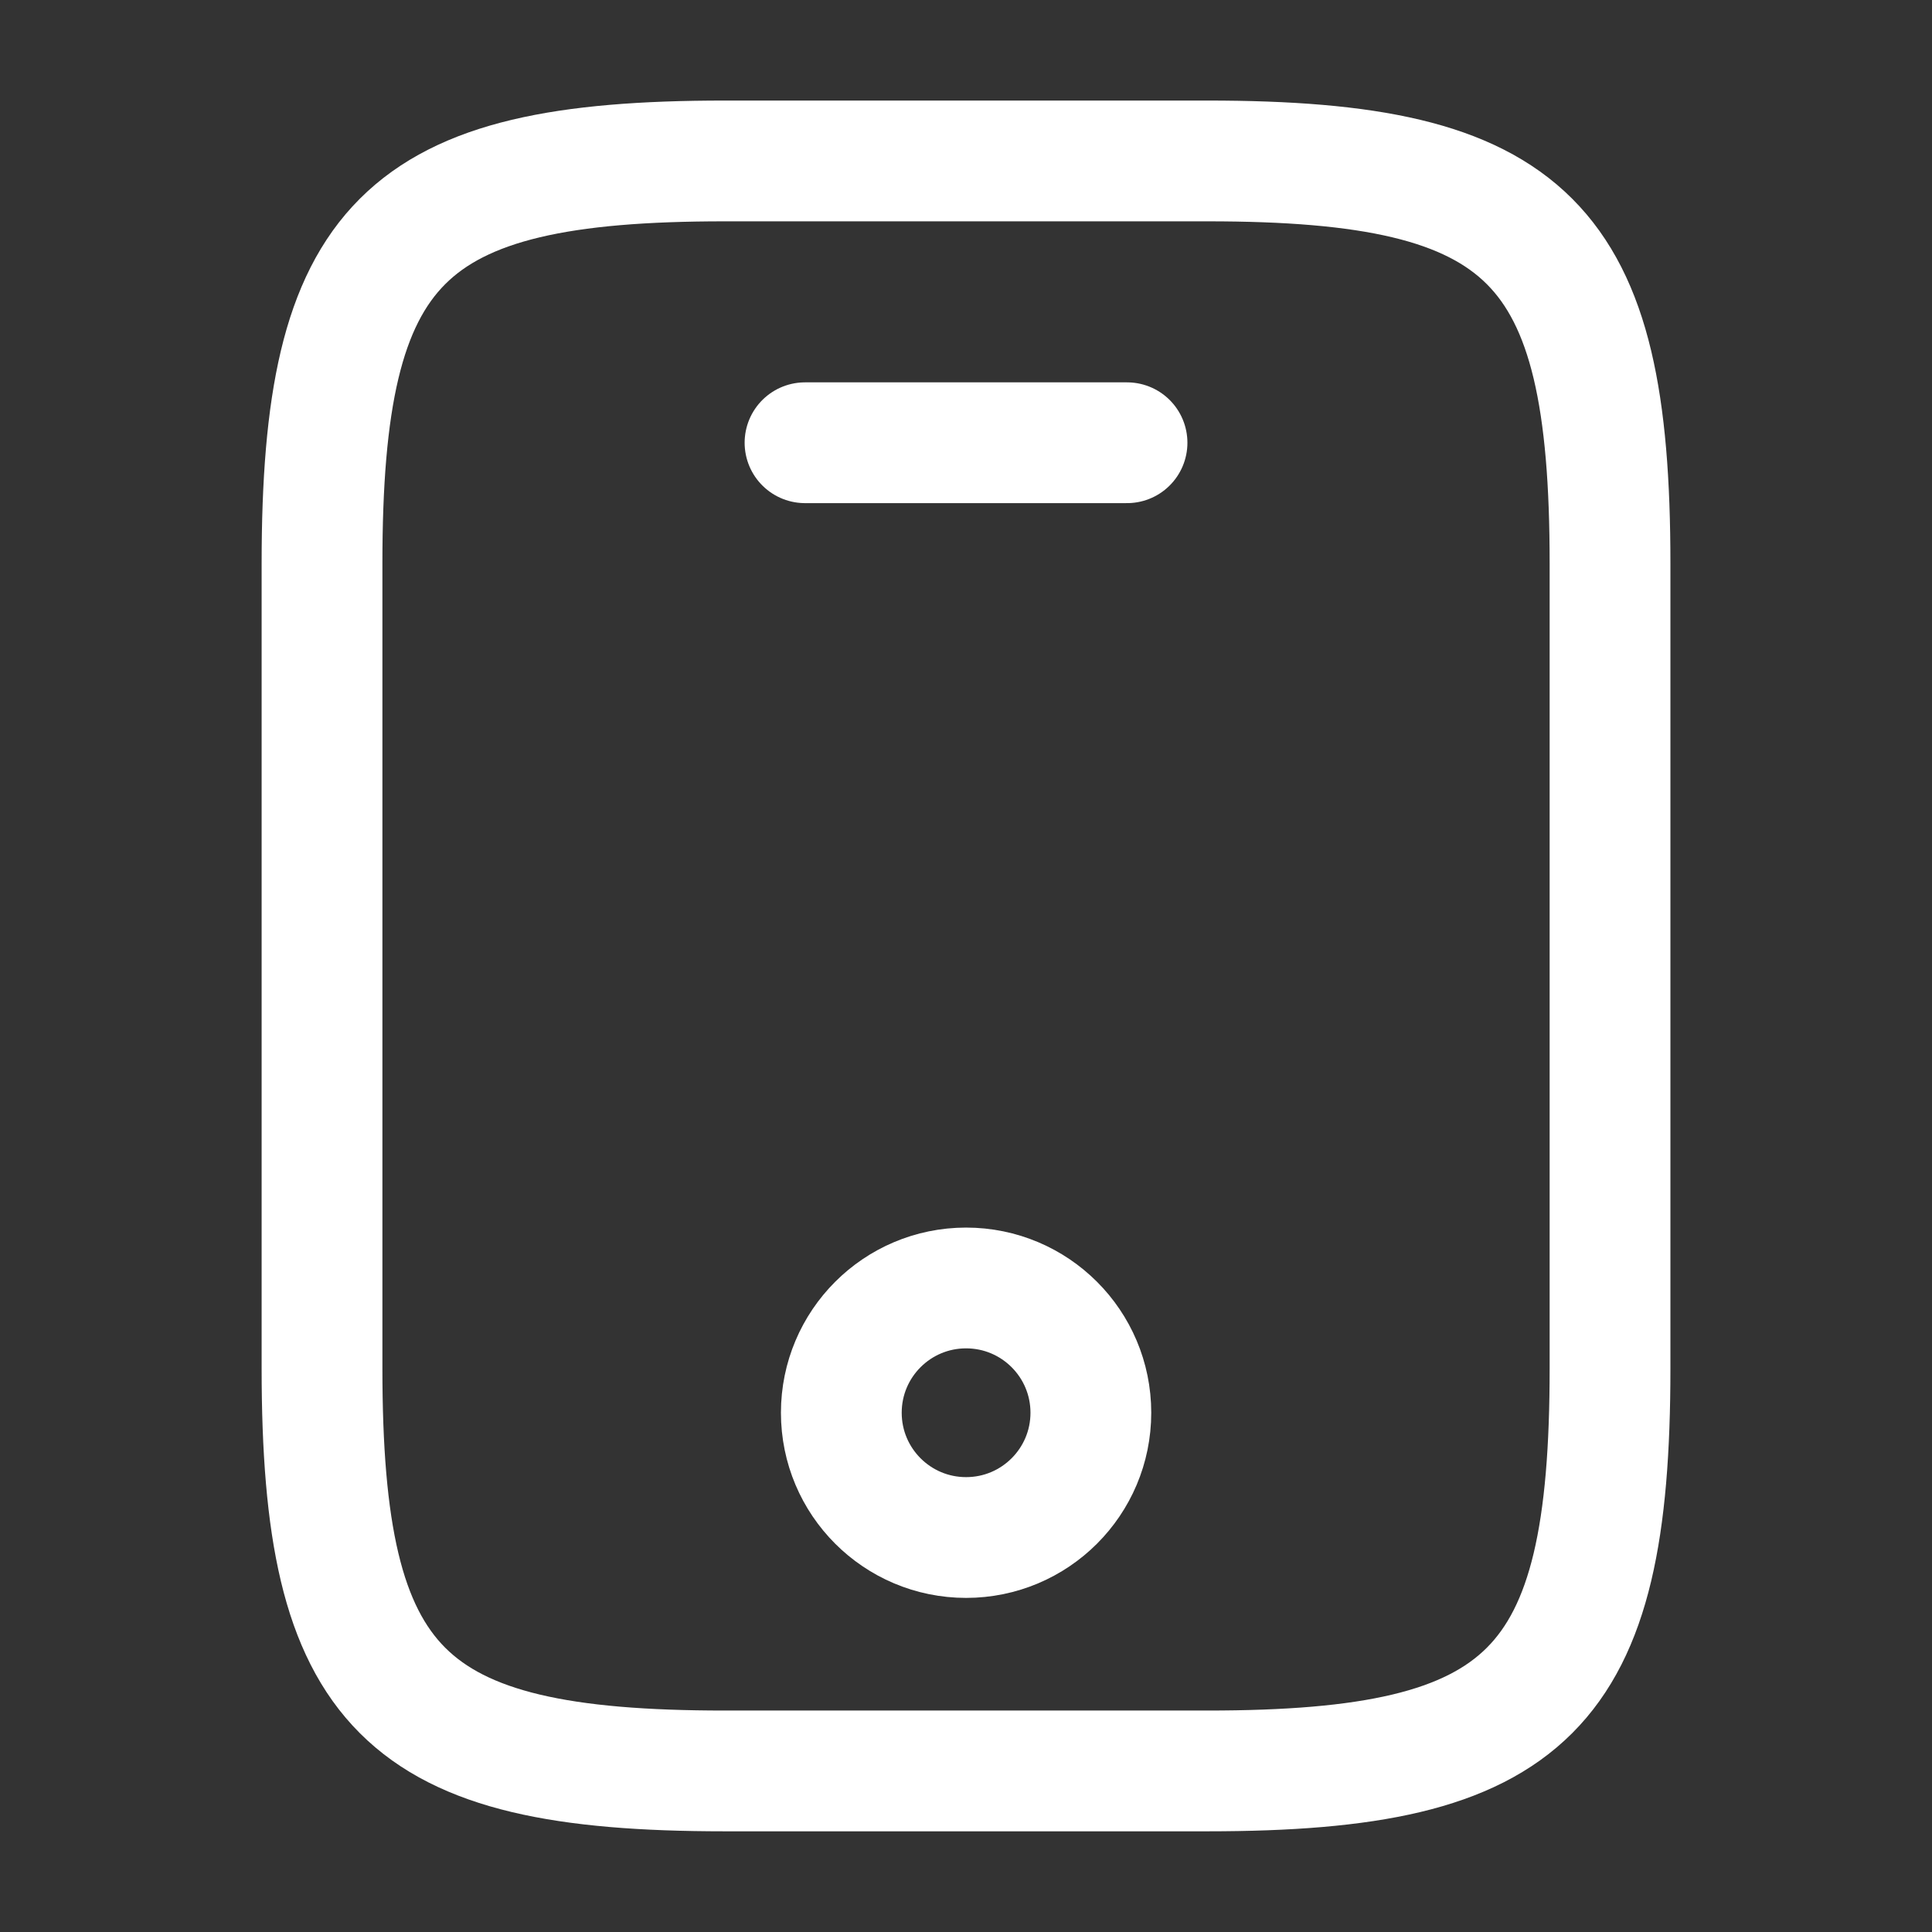<svg width="43" height="43" viewBox="0 0 43 43" fill="none" xmlns="http://www.w3.org/2000/svg">
<rect x="0" y="0" width="43" height="43" fill="#333333" stroke="none"/>
<path d="M7.167 12.54V30.457C7.167 37.624 8.959 39.415 16.126 39.415H26.876C34.042 39.415 35.834 37.624 35.834 30.457V12.54C35.834 5.374 34.042 3.582 26.876 3.582H16.126C8.959 3.582 7.167 5.374 7.167 12.54Z" stroke="white" stroke-width="2.688" stroke-linecap="round" stroke-linejoin="round"/>
<path d="M17.917 9.854H25.084" stroke="white" stroke-width="2.688" stroke-linecap="round" stroke-linejoin="round"/>
<path d="M21.502 34.22C19.968 34.22 18.725 32.977 18.725 31.443C18.725 29.909 19.968 28.666 21.502 28.666C23.036 28.666 24.279 29.909 24.279 31.443C24.279 32.977 23.036 34.22 21.502 34.22Z" stroke="white" stroke-width="2.688" stroke-linecap="round" stroke-linejoin="round"/>
</svg>
